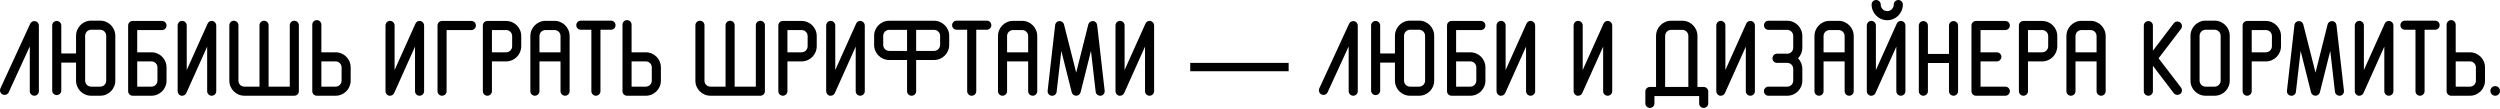 <svg width="1240" height="54" viewBox="0 0 1240 54" fill="none" xmlns="http://www.w3.org/2000/svg">
<path d="M19.282 45.252C19.282 46.472 18.275 47.48 17.054 47.48C15.781 47.48 14.773 46.472 14.773 45.252V23.024L4.322 45.783C3.792 46.897 2.466 47.374 1.298 46.844C0.184 46.366 -0.293 44.987 0.184 43.873L14.985 11.777C15.41 10.822 16.471 10.292 17.532 10.504C18.54 10.716 19.282 11.618 19.282 12.679V45.252Z" fill="black"/>
<path d="M49.711 10.239C53.849 10.239 57.191 13.634 57.191 17.772V40C57.191 44.138 53.849 47.48 49.711 47.48H45.201C41.063 47.48 37.721 44.138 37.721 40V31.035H30.4V44.934C30.4 46.154 29.392 47.162 28.119 47.162C26.899 47.162 25.891 46.154 25.891 44.934V12.626C25.891 11.406 26.899 10.398 28.119 10.398C29.392 10.398 30.4 11.406 30.4 12.626V26.525H37.721V17.772C37.721 13.634 41.063 10.239 45.201 10.239H49.711ZM52.682 40V17.772C52.682 16.127 51.355 14.748 49.711 14.748H45.201C43.557 14.748 42.231 16.127 42.231 17.772V40C42.231 41.645 43.557 42.971 45.201 42.971H49.711C51.355 42.971 52.682 41.645 52.682 40Z" fill="black"/>
<path d="M82.6 40C82.6 44.138 79.258 47.48 75.12 47.48H65.783C64.563 47.48 63.555 46.472 63.555 45.252V12.626C63.555 11.406 64.563 10.398 65.783 10.398H80.372C81.592 10.398 82.6 11.406 82.6 12.626C82.6 13.899 81.592 14.907 80.372 14.907H68.064V25.942H75.12C79.258 25.942 82.6 29.284 82.6 33.422V40ZM68.064 30.451V42.971H75.12C76.764 42.971 78.091 41.645 78.091 40V33.422C78.091 31.777 76.764 30.451 75.12 30.451H68.064Z" fill="black"/>
<path d="M92.409 46.154C92.037 47.003 91.188 47.48 90.34 47.48C90.18 47.48 90.021 47.48 89.862 47.48C88.854 47.215 88.111 46.313 88.111 45.252V12.626C88.111 11.406 89.119 10.345 90.34 10.345C91.613 10.345 92.621 11.406 92.621 12.626V34.748L102.966 11.724C103.39 10.716 104.451 10.186 105.459 10.398C106.52 10.663 107.263 11.565 107.263 12.626V45.252C107.263 46.472 106.255 47.48 104.981 47.48C103.761 47.48 102.753 46.472 102.753 45.252V23.13L92.409 46.154Z" fill="black"/>
<path d="M145.954 10.292C147.227 10.292 148.235 11.3 148.235 12.52V45.252C148.235 46.472 147.227 47.48 145.954 47.48H121.232C117.094 47.48 113.752 44.138 113.752 40.053V12.52C113.752 11.3 114.76 10.292 115.98 10.292C117.254 10.292 118.261 11.3 118.261 12.52V40.053C118.261 41.698 119.588 42.971 121.232 42.971H128.712V12.52C128.712 11.3 129.72 10.292 130.994 10.292C132.214 10.292 133.222 11.3 133.222 12.52V42.971H143.726V12.52C143.726 11.3 144.734 10.292 145.954 10.292Z" fill="black"/>
<path d="M173.936 40C173.936 44.138 170.594 47.48 166.456 47.48H157.119C155.899 47.48 154.891 46.472 154.891 45.252V12.255C154.891 10.982 155.899 9.973 157.119 9.973C158.392 9.973 159.4 10.982 159.4 12.255V25.942H166.456C170.594 25.942 173.936 29.284 173.936 33.422V40ZM159.4 30.451V42.971H166.456C168.1 42.971 169.427 41.645 169.427 40V33.422C169.427 31.777 168.1 30.451 166.456 30.451H159.4Z" fill="black"/>
<path d="M195.505 46.154C195.133 47.003 194.285 47.48 193.436 47.48C193.277 47.48 193.117 47.48 192.958 47.48C191.95 47.215 191.208 46.313 191.208 45.252V12.626C191.208 11.406 192.216 10.345 193.436 10.345C194.709 10.345 195.717 11.406 195.717 12.626V34.748L206.062 11.724C206.486 10.716 207.547 10.186 208.555 10.398C209.616 10.663 210.359 11.565 210.359 12.626V45.252C210.359 46.472 209.351 47.48 208.078 47.48C206.857 47.48 205.85 46.472 205.85 45.252V23.13L195.505 46.154Z" fill="black"/>
<path d="M221.517 45.252C221.517 46.472 220.509 47.48 219.236 47.48C218.015 47.48 217.008 46.472 217.008 45.252V12.626C217.008 11.406 218.015 10.398 219.236 10.398H233.825C235.045 10.398 236.053 11.406 236.053 12.626C236.053 13.899 235.045 14.907 233.825 14.907H221.517V45.252Z" fill="black"/>
<path d="M244.001 45.252C244.001 46.472 242.993 47.48 241.72 47.48C240.5 47.48 239.492 46.472 239.492 45.252V12.626C239.492 11.406 240.5 10.398 241.72 10.398H251.057C255.195 10.398 258.537 13.74 258.537 17.878V22.918C258.537 27.056 255.195 30.451 251.057 30.451H244.001V45.252ZM244.001 14.907V25.942H251.057C252.701 25.942 254.028 24.562 254.028 22.918V17.878C254.028 16.233 252.701 14.907 251.057 14.907H244.001Z" fill="black"/>
<path d="M275.05 10.345C279.188 10.345 282.53 13.74 282.53 17.878V45.252C282.53 46.472 281.522 47.48 280.302 47.48C279.029 47.48 278.021 46.472 278.021 45.252V30.451H267.57V45.252C267.57 46.472 266.562 47.48 265.288 47.48C264.068 47.48 263.06 46.472 263.06 45.252V17.878C263.06 13.74 266.403 10.345 270.54 10.345H275.05ZM267.57 25.942H278.021V17.878C278.021 16.233 276.694 14.907 275.05 14.907H270.54C268.896 14.907 267.57 16.233 267.57 17.878V25.942Z" fill="black"/>
<path d="M303.078 10.239C304.298 10.239 305.306 11.247 305.306 12.52C305.306 13.74 304.298 14.748 303.078 14.748H297.826V45.252C297.826 46.472 296.818 47.48 295.545 47.48C294.324 47.48 293.317 46.472 293.317 45.252V14.748H288.065C286.844 14.748 285.836 13.74 285.836 12.52C285.836 11.247 286.844 10.239 288.065 10.239H303.078Z" fill="black"/>
<path d="M327.803 40C327.803 44.138 324.461 47.48 320.323 47.48H310.986C309.766 47.48 308.758 46.472 308.758 45.252V12.255C308.758 10.982 309.766 9.973 310.986 9.973C312.259 9.973 313.267 10.982 313.267 12.255V25.942H320.323C324.461 25.942 327.803 29.284 327.803 33.422V40ZM313.267 30.451V42.971H320.323C321.968 42.971 323.294 41.645 323.294 40V33.422C323.294 31.777 321.968 30.451 320.323 30.451H313.267Z" fill="black"/>
<path d="M377.117 10.292C378.39 10.292 379.398 11.3 379.398 12.52V45.252C379.398 46.472 378.39 47.48 377.117 47.48H352.396C348.258 47.48 344.916 44.138 344.916 40.053V12.52C344.916 11.3 345.924 10.292 347.144 10.292C348.417 10.292 349.425 11.3 349.425 12.52V40.053C349.425 41.698 350.751 42.971 352.396 42.971H359.876V12.52C359.876 11.3 360.884 10.292 362.157 10.292C363.377 10.292 364.385 11.3 364.385 12.52V42.971H374.889V12.52C374.889 11.3 375.897 10.292 377.117 10.292Z" fill="black"/>
<path d="M390.563 45.252C390.563 46.472 389.555 47.48 388.282 47.48C387.062 47.48 386.054 46.472 386.054 45.252V12.626C386.054 11.406 387.062 10.398 388.282 10.398H397.619C401.757 10.398 405.099 13.74 405.099 17.878V22.918C405.099 27.056 401.757 30.451 397.619 30.451H390.563V45.252ZM390.563 14.907V25.942H397.619C399.264 25.942 400.59 24.562 400.59 22.918V17.878C400.59 16.233 399.264 14.907 397.619 14.907H390.563Z" fill="black"/>
<path d="M414.079 46.154C413.708 47.003 412.859 47.48 412.01 47.48C411.851 47.48 411.692 47.48 411.532 47.48C410.525 47.215 409.782 46.313 409.782 45.252V12.626C409.782 11.406 410.79 10.345 412.01 10.345C413.283 10.345 414.291 11.406 414.291 12.626V34.748L424.636 11.724C425.06 10.716 426.121 10.186 427.129 10.398C428.19 10.663 428.933 11.565 428.933 12.626V45.252C428.933 46.472 427.925 47.48 426.652 47.48C425.432 47.48 424.424 46.472 424.424 45.252V23.13L414.079 46.154Z" fill="black"/>
<path d="M463.274 10.292C467.412 10.292 470.807 13.634 470.807 17.772V22.281C470.807 26.419 467.412 29.761 463.274 29.761H454.415V45.252C454.415 46.472 453.407 47.48 452.187 47.48C450.913 47.48 449.905 46.472 449.905 45.252V29.761H441.046C436.908 29.761 433.566 26.419 433.566 22.281V17.772C433.566 13.634 436.908 10.292 441.046 10.292H463.274ZM441.046 25.252H449.905V14.801H441.046C439.401 14.801 438.075 16.127 438.075 17.772V22.281C438.075 23.926 439.401 25.252 441.046 25.252ZM466.298 22.281V17.772C466.298 16.127 464.919 14.801 463.274 14.801H454.415V25.252H463.274C464.919 25.252 466.298 23.926 466.298 22.281Z" fill="black"/>
<path d="M489.48 10.239C490.7 10.239 491.708 11.247 491.708 12.52C491.708 13.74 490.7 14.748 489.48 14.748H484.228V45.252C484.228 46.472 483.22 47.48 481.947 47.48C480.726 47.48 479.719 46.472 479.719 45.252V14.748H474.467C473.246 14.748 472.238 13.74 472.238 12.52C472.238 11.247 473.246 10.239 474.467 10.239H489.48Z" fill="black"/>
<path d="M506.99 10.345C511.128 10.345 514.47 13.74 514.47 17.878V45.252C514.47 46.472 513.462 47.48 512.242 47.48C510.969 47.48 509.961 46.472 509.961 45.252V30.451H499.51V45.252C499.51 46.472 498.502 47.48 497.229 47.48C496.009 47.48 495.001 46.472 495.001 45.252V17.878C495.001 13.74 498.343 10.345 502.481 10.345H506.99ZM499.51 25.942H509.961V17.878C509.961 16.233 508.635 14.907 506.99 14.907H502.481C500.836 14.907 499.51 16.233 499.51 17.878V25.942Z" fill="black"/>
<path d="M545.947 47.48C545.841 47.48 545.788 47.48 545.681 47.48C544.567 47.48 543.559 46.631 543.453 45.517L541.119 25.252L535.973 45.783C535.708 46.791 534.806 47.48 533.798 47.48C532.737 47.48 531.835 46.791 531.57 45.783L526.424 25.252L524.09 45.517C523.984 46.737 522.87 47.639 521.597 47.48C520.376 47.374 519.474 46.207 519.634 44.987L523.347 12.467C523.453 11.353 524.355 10.504 525.416 10.451C526.53 10.398 527.485 11.088 527.75 12.149L533.798 36.021L539.793 12.149C540.058 11.088 541.066 10.398 542.127 10.451C543.188 10.504 544.09 11.353 544.196 12.467L547.91 44.987C548.069 46.207 547.167 47.374 545.947 47.48Z" fill="black"/>
<path d="M557.585 46.154C557.213 47.003 556.364 47.48 555.516 47.48C555.357 47.48 555.197 47.48 555.038 47.48C554.03 47.215 553.288 46.313 553.288 45.252V12.626C553.288 11.406 554.296 10.345 555.516 10.345C556.789 10.345 557.797 11.406 557.797 12.626V34.748L568.142 11.724C568.566 10.716 569.627 10.186 570.635 10.398C571.696 10.663 572.439 11.565 572.439 12.626V45.252C572.439 46.472 571.431 47.48 570.158 47.48C568.937 47.48 567.929 46.472 567.929 45.252V23.13L557.585 46.154Z" fill="black"/>
<path d="M590.354 35.332V31.194H639.161V35.332H590.354Z" fill="black"/>
<path d="M673.451 45.252C673.451 46.472 672.443 47.48 671.223 47.48C669.95 47.48 668.942 46.472 668.942 45.252V23.024L658.491 45.783C657.96 46.897 656.634 47.374 655.467 46.844C654.353 46.366 653.875 44.987 654.353 43.873L669.154 11.777C669.578 10.822 670.639 10.292 671.7 10.504C672.708 10.716 673.451 11.618 673.451 12.679V45.252Z" fill="black"/>
<path d="M703.879 10.239C708.017 10.239 711.359 13.634 711.359 17.772V40C711.359 44.138 708.017 47.48 703.879 47.48H699.37C695.232 47.48 691.89 44.138 691.89 40V31.035H684.569V44.934C684.569 46.154 683.561 47.162 682.288 47.162C681.068 47.162 680.06 46.154 680.06 44.934V12.626C680.06 11.406 681.068 10.398 682.288 10.398C683.561 10.398 684.569 11.406 684.569 12.626V26.525H691.89V17.772C691.89 13.634 695.232 10.239 699.37 10.239H703.879ZM706.85 40V17.772C706.85 16.127 705.524 14.748 703.879 14.748H699.37C697.725 14.748 696.399 16.127 696.399 17.772V40C696.399 41.645 697.725 42.971 699.37 42.971H703.879C705.524 42.971 706.85 41.645 706.85 40Z" fill="black"/>
<path d="M736.768 40C736.768 44.138 733.426 47.48 729.288 47.48H719.951C718.731 47.48 717.723 46.472 717.723 45.252V12.626C717.723 11.406 718.731 10.398 719.951 10.398H734.54C735.76 10.398 736.768 11.406 736.768 12.626C736.768 13.899 735.76 14.907 734.54 14.907H722.233V25.942H729.288C733.426 25.942 736.768 29.284 736.768 33.422V40ZM722.233 30.451V42.971H729.288C730.933 42.971 732.259 41.645 732.259 40V33.422C732.259 31.777 730.933 30.451 729.288 30.451H722.233Z" fill="black"/>
<path d="M746.577 46.154C746.206 47.003 745.357 47.48 744.508 47.48C744.349 47.48 744.19 47.48 744.031 47.48C743.023 47.215 742.28 46.313 742.28 45.252V12.626C742.28 11.406 743.288 10.345 744.508 10.345C745.781 10.345 746.789 11.406 746.789 12.626V34.748L757.134 11.724C757.558 10.716 758.619 10.186 759.627 10.398C760.688 10.663 761.431 11.565 761.431 12.626V45.252C761.431 46.472 760.423 47.48 759.15 47.48C757.93 47.48 756.922 46.472 756.922 45.252V23.13L746.577 46.154Z" fill="black"/>
<path d="M784.811 46.154C784.439 47.003 783.59 47.48 782.742 47.48C782.583 47.48 782.423 47.48 782.264 47.48C781.256 47.215 780.514 46.313 780.514 45.252V12.626C780.514 11.406 781.522 10.345 782.742 10.345C784.015 10.345 785.023 11.406 785.023 12.626V34.748L795.368 11.724C795.792 10.716 796.853 10.186 797.861 10.398C798.922 10.663 799.665 11.565 799.665 12.626V45.252C799.665 46.472 798.657 47.48 797.384 47.48C796.163 47.48 795.155 46.472 795.155 45.252V23.13L784.811 46.154Z" fill="black"/>
<path d="M845.007 43.13C846.28 43.13 847.288 44.138 847.288 45.358V51.3C847.288 52.52 846.28 53.528 845.007 53.528C843.787 53.528 842.779 52.52 842.779 51.3V47.639H820.604V51.3C820.604 52.52 819.596 53.528 818.323 53.528C817.103 53.528 816.095 52.52 816.095 51.3V45.358C816.095 44.138 817.103 43.13 818.323 43.13H821.4V17.825C821.4 13.687 824.742 10.292 828.88 10.292H834.45C838.588 10.292 841.93 13.687 841.93 17.825V43.13H845.007ZM825.909 17.825V43.13H837.421V17.825C837.421 16.18 836.095 14.801 834.45 14.801H828.88C827.235 14.801 825.909 16.18 825.909 17.825Z" fill="black"/>
<path d="M855.579 46.154C855.208 47.003 854.359 47.48 853.51 47.48C853.351 47.48 853.192 47.48 853.033 47.48C852.025 47.215 851.282 46.313 851.282 45.252V12.626C851.282 11.406 852.29 10.345 853.51 10.345C854.783 10.345 855.791 11.406 855.791 12.626V34.748L866.136 11.724C866.561 10.716 867.622 10.186 868.63 10.398C869.691 10.663 870.433 11.565 870.433 12.626V45.252C870.433 46.472 869.425 47.48 868.152 47.48C866.932 47.48 865.924 46.472 865.924 45.252V23.13L855.579 46.154Z" fill="black"/>
<path d="M893.952 17.825V23.66C893.952 25.73 893.156 27.533 891.83 28.913C893.156 30.239 893.952 32.096 893.952 34.164V40C893.952 44.138 890.61 47.48 886.472 47.48H877.135C875.915 47.48 874.907 46.472 874.907 45.252C874.907 43.979 875.915 42.971 877.135 42.971H886.472C888.116 42.971 889.443 41.645 889.443 40V34.164C889.443 32.626 888.276 31.353 886.79 31.194C886.684 31.194 886.578 31.194 886.472 31.194H881.379C880.159 31.194 879.151 30.186 879.151 28.913C879.151 27.639 880.159 26.631 881.379 26.631H886.472C886.578 26.631 886.684 26.631 886.79 26.631C888.276 26.472 889.443 25.199 889.443 23.66V17.825C889.443 16.18 888.116 14.801 886.472 14.801H877.135C875.915 14.801 874.907 13.793 874.907 12.573C874.907 11.3 875.915 10.292 877.135 10.292H886.472C890.61 10.292 893.952 13.687 893.952 17.825Z" fill="black"/>
<path d="M911.967 10.345C916.104 10.345 919.447 13.74 919.447 17.878V45.252C919.447 46.472 918.439 47.48 917.218 47.48C915.945 47.48 914.937 46.472 914.937 45.252V30.451H904.486V45.252C904.486 46.472 903.478 47.48 902.205 47.48C900.985 47.48 899.977 46.472 899.977 45.252V17.878C899.977 13.74 903.319 10.345 907.457 10.345H911.967ZM904.486 25.942H914.937V17.878C914.937 16.233 913.611 14.907 911.967 14.907H907.457C905.813 14.907 904.486 16.233 904.486 17.878V25.942Z" fill="black"/>
<path d="M943.284 10.398C944.345 10.663 945.087 11.565 945.087 12.626V45.252C945.087 46.472 944.079 47.48 942.806 47.48C941.586 47.48 940.578 46.472 940.578 45.252V23.13L930.233 46.154C929.862 47.003 929.066 47.48 928.164 47.48C928.005 47.48 927.846 47.48 927.687 47.48C926.679 47.215 925.936 46.313 925.936 45.252V12.626C925.936 11.406 926.944 10.345 928.164 10.345C929.437 10.345 930.445 11.406 930.445 12.626V34.748L940.79 11.724C941.215 10.716 942.276 10.186 943.284 10.398ZM936.069 10.027C931.772 10.027 928.323 6.525 928.323 2.228C928.323 1.008 929.331 0 930.552 0C931.825 0 932.833 1.008 932.833 2.228C932.833 4.032 934.265 5.517 936.069 5.517C937.873 5.517 939.305 4.032 939.305 2.228C939.305 1.008 940.313 0 941.586 0C942.806 0 943.814 1.008 943.814 2.228C943.814 6.525 940.366 10.027 936.069 10.027Z" fill="black"/>
<path d="M971.206 28.966C971.206 29.019 971.206 29.072 971.206 29.125V45.252C971.206 46.472 970.198 47.48 968.924 47.48C967.704 47.48 966.696 46.472 966.696 45.252V31.247H956.245V45.252C956.245 46.472 955.237 47.48 953.964 47.48C952.744 47.48 951.736 46.472 951.736 45.252V29.178C951.736 29.125 951.736 29.072 951.736 28.966C951.736 28.913 951.736 28.86 951.736 28.753V12.679C951.736 11.459 952.744 10.451 953.964 10.451C955.237 10.451 956.245 11.459 956.245 12.679V26.737H966.696V12.679C966.696 11.459 967.704 10.451 968.924 10.451C970.198 10.451 971.206 11.459 971.206 12.679V28.806C971.206 28.86 971.206 28.913 971.206 28.966Z" fill="black"/>
<path d="M994.664 42.971C995.884 42.971 996.892 43.979 996.892 45.252C996.892 46.472 995.884 47.48 994.664 47.48H980.075C978.855 47.48 977.847 46.472 977.847 45.252V12.626C977.847 11.406 978.855 10.398 980.075 10.398H994.664C995.884 10.398 996.892 11.406 996.892 12.626C996.892 13.899 995.884 14.907 994.664 14.907H982.356V25.942H990.42C991.64 25.942 992.701 26.95 992.701 28.17C992.701 29.443 991.64 30.451 990.42 30.451H982.356V42.971H994.664Z" fill="black"/>
<path d="M1005.88 45.252C1005.88 46.472 1004.87 47.48 1003.6 47.48C1002.38 47.48 1001.37 46.472 1001.37 45.252V12.626C1001.37 11.406 1002.38 10.398 1003.6 10.398H1012.93C1017.07 10.398 1020.41 13.74 1020.41 17.878V22.918C1020.41 27.056 1017.07 30.451 1012.93 30.451H1005.88V45.252ZM1005.88 14.907V25.942H1012.93C1014.58 25.942 1015.9 24.562 1015.9 22.918V17.878C1015.9 16.233 1014.58 14.907 1012.93 14.907H1005.88Z" fill="black"/>
<path d="M1036.93 10.345C1041.06 10.345 1044.41 13.74 1044.41 17.878V45.252C1044.41 46.472 1043.4 47.48 1042.18 47.48C1040.9 47.48 1039.9 46.472 1039.9 45.252V30.451H1029.45V45.252C1029.45 46.472 1028.44 47.48 1027.16 47.48C1025.94 47.48 1024.94 46.472 1024.94 45.252V17.878C1024.94 13.74 1028.28 10.345 1032.42 10.345H1036.93ZM1029.45 25.942H1039.9V17.878C1039.9 16.233 1038.57 14.907 1036.93 14.907H1032.42C1030.77 14.907 1029.45 16.233 1029.45 17.878V25.942Z" fill="black"/>
<path d="M1070.65 28.913L1081.79 43.448C1082.53 44.456 1082.37 45.836 1081.37 46.631C1080.94 46.897 1080.46 47.056 1079.99 47.056C1079.3 47.056 1078.66 46.791 1078.18 46.207L1067.84 32.626V45.252C1067.84 46.472 1066.83 47.48 1065.56 47.48C1064.34 47.48 1063.33 46.472 1063.33 45.252V12.679C1063.33 11.459 1064.34 10.451 1065.56 10.451C1066.83 10.451 1067.84 11.459 1067.84 12.679V25.146L1078.18 11.565C1078.98 10.557 1080.36 10.398 1081.37 11.141C1082.37 11.883 1082.53 13.316 1081.79 14.324L1070.65 28.913Z" fill="black"/>
<path d="M1105.95 40C1105.95 44.138 1102.61 47.48 1098.47 47.48H1093.96C1089.82 47.48 1086.48 44.138 1086.48 40V17.772C1086.48 13.634 1089.82 10.239 1093.96 10.239H1098.47C1102.61 10.239 1105.95 13.634 1105.95 17.772V40ZM1098.47 14.748H1093.96C1092.32 14.748 1090.99 16.127 1090.99 17.772V40C1090.99 41.645 1092.32 42.971 1093.96 42.971H1098.47C1100.11 42.971 1101.44 41.645 1101.44 40V17.772C1101.44 16.127 1100.11 14.748 1098.47 14.748Z" fill="black"/>
<path d="M1116.85 45.252C1116.85 46.472 1115.84 47.48 1114.57 47.48C1113.35 47.48 1112.34 46.472 1112.34 45.252V12.626C1112.34 11.406 1113.35 10.398 1114.57 10.398H1123.9C1128.04 10.398 1131.38 13.74 1131.38 17.878V22.918C1131.38 27.056 1128.04 30.451 1123.9 30.451H1116.85V45.252ZM1116.85 14.907V25.942H1123.9C1125.55 25.942 1126.87 24.562 1126.87 22.918V17.878C1126.87 16.233 1125.55 14.907 1123.9 14.907H1116.85Z" fill="black"/>
<path d="M1160.64 47.48C1160.53 47.48 1160.48 47.48 1160.37 47.48C1159.26 47.48 1158.25 46.631 1158.14 45.517L1155.81 25.252L1150.66 45.783C1150.4 46.791 1149.5 47.48 1148.49 47.48C1147.43 47.48 1146.53 46.791 1146.26 45.783L1141.12 25.252L1138.78 45.517C1138.68 46.737 1137.56 47.639 1136.29 47.48C1135.07 47.374 1134.17 46.207 1134.33 44.987L1138.04 12.467C1138.14 11.353 1139.05 10.504 1140.11 10.451C1141.22 10.398 1142.18 11.088 1142.44 12.149L1148.49 36.021L1154.48 12.149C1154.75 11.088 1155.76 10.398 1156.82 10.451C1157.88 10.504 1158.78 11.353 1158.89 12.467L1162.6 44.987C1162.76 46.207 1161.86 47.374 1160.64 47.48Z" fill="black"/>
<path d="M1172.28 46.154C1171.9 47.003 1171.06 47.48 1170.21 47.48C1170.05 47.48 1169.89 47.48 1169.73 47.48C1168.72 47.215 1167.98 46.313 1167.98 45.252V12.626C1167.98 11.406 1168.99 10.345 1170.21 10.345C1171.48 10.345 1172.49 11.406 1172.49 12.626V34.748L1182.83 11.724C1183.26 10.716 1184.32 10.186 1185.33 10.398C1186.39 10.663 1187.13 11.565 1187.13 12.626V45.252C1187.13 46.472 1186.12 47.48 1184.85 47.48C1183.63 47.48 1182.62 46.472 1182.62 45.252V23.13L1172.28 46.154Z" fill="black"/>
<path d="M1207.84 10.239C1209.06 10.239 1210.07 11.247 1210.07 12.52C1210.07 13.74 1209.06 14.748 1207.84 14.748H1202.59V45.252C1202.59 46.472 1201.58 47.48 1200.3 47.48C1199.08 47.48 1198.08 46.472 1198.08 45.252V14.748H1192.82C1191.6 14.748 1190.6 13.74 1190.6 12.52C1190.6 11.247 1191.6 10.239 1192.82 10.239H1207.84Z" fill="black"/>
<path d="M1232.56 40C1232.56 44.138 1229.22 47.48 1225.08 47.48H1215.75C1214.53 47.48 1213.52 46.472 1213.52 45.252V12.255C1213.52 10.982 1214.53 9.973 1215.75 9.973C1217.02 9.973 1218.03 10.982 1218.03 12.255V25.942H1225.08C1229.22 25.942 1232.56 29.284 1232.56 33.422V40ZM1218.03 30.451V42.971H1225.08C1226.73 42.971 1228.05 41.645 1228.05 40V33.422C1228.05 31.777 1226.73 30.451 1225.08 30.451H1218.03Z" fill="black"/>
<path d="M1237.61 47.48C1236.29 47.48 1235.23 46.419 1235.23 45.093C1235.23 43.767 1236.29 42.706 1237.61 42.706C1238.94 42.706 1240 43.767 1240 45.093C1240 46.419 1238.94 47.48 1237.61 47.48Z" fill="black"/>
</svg>
